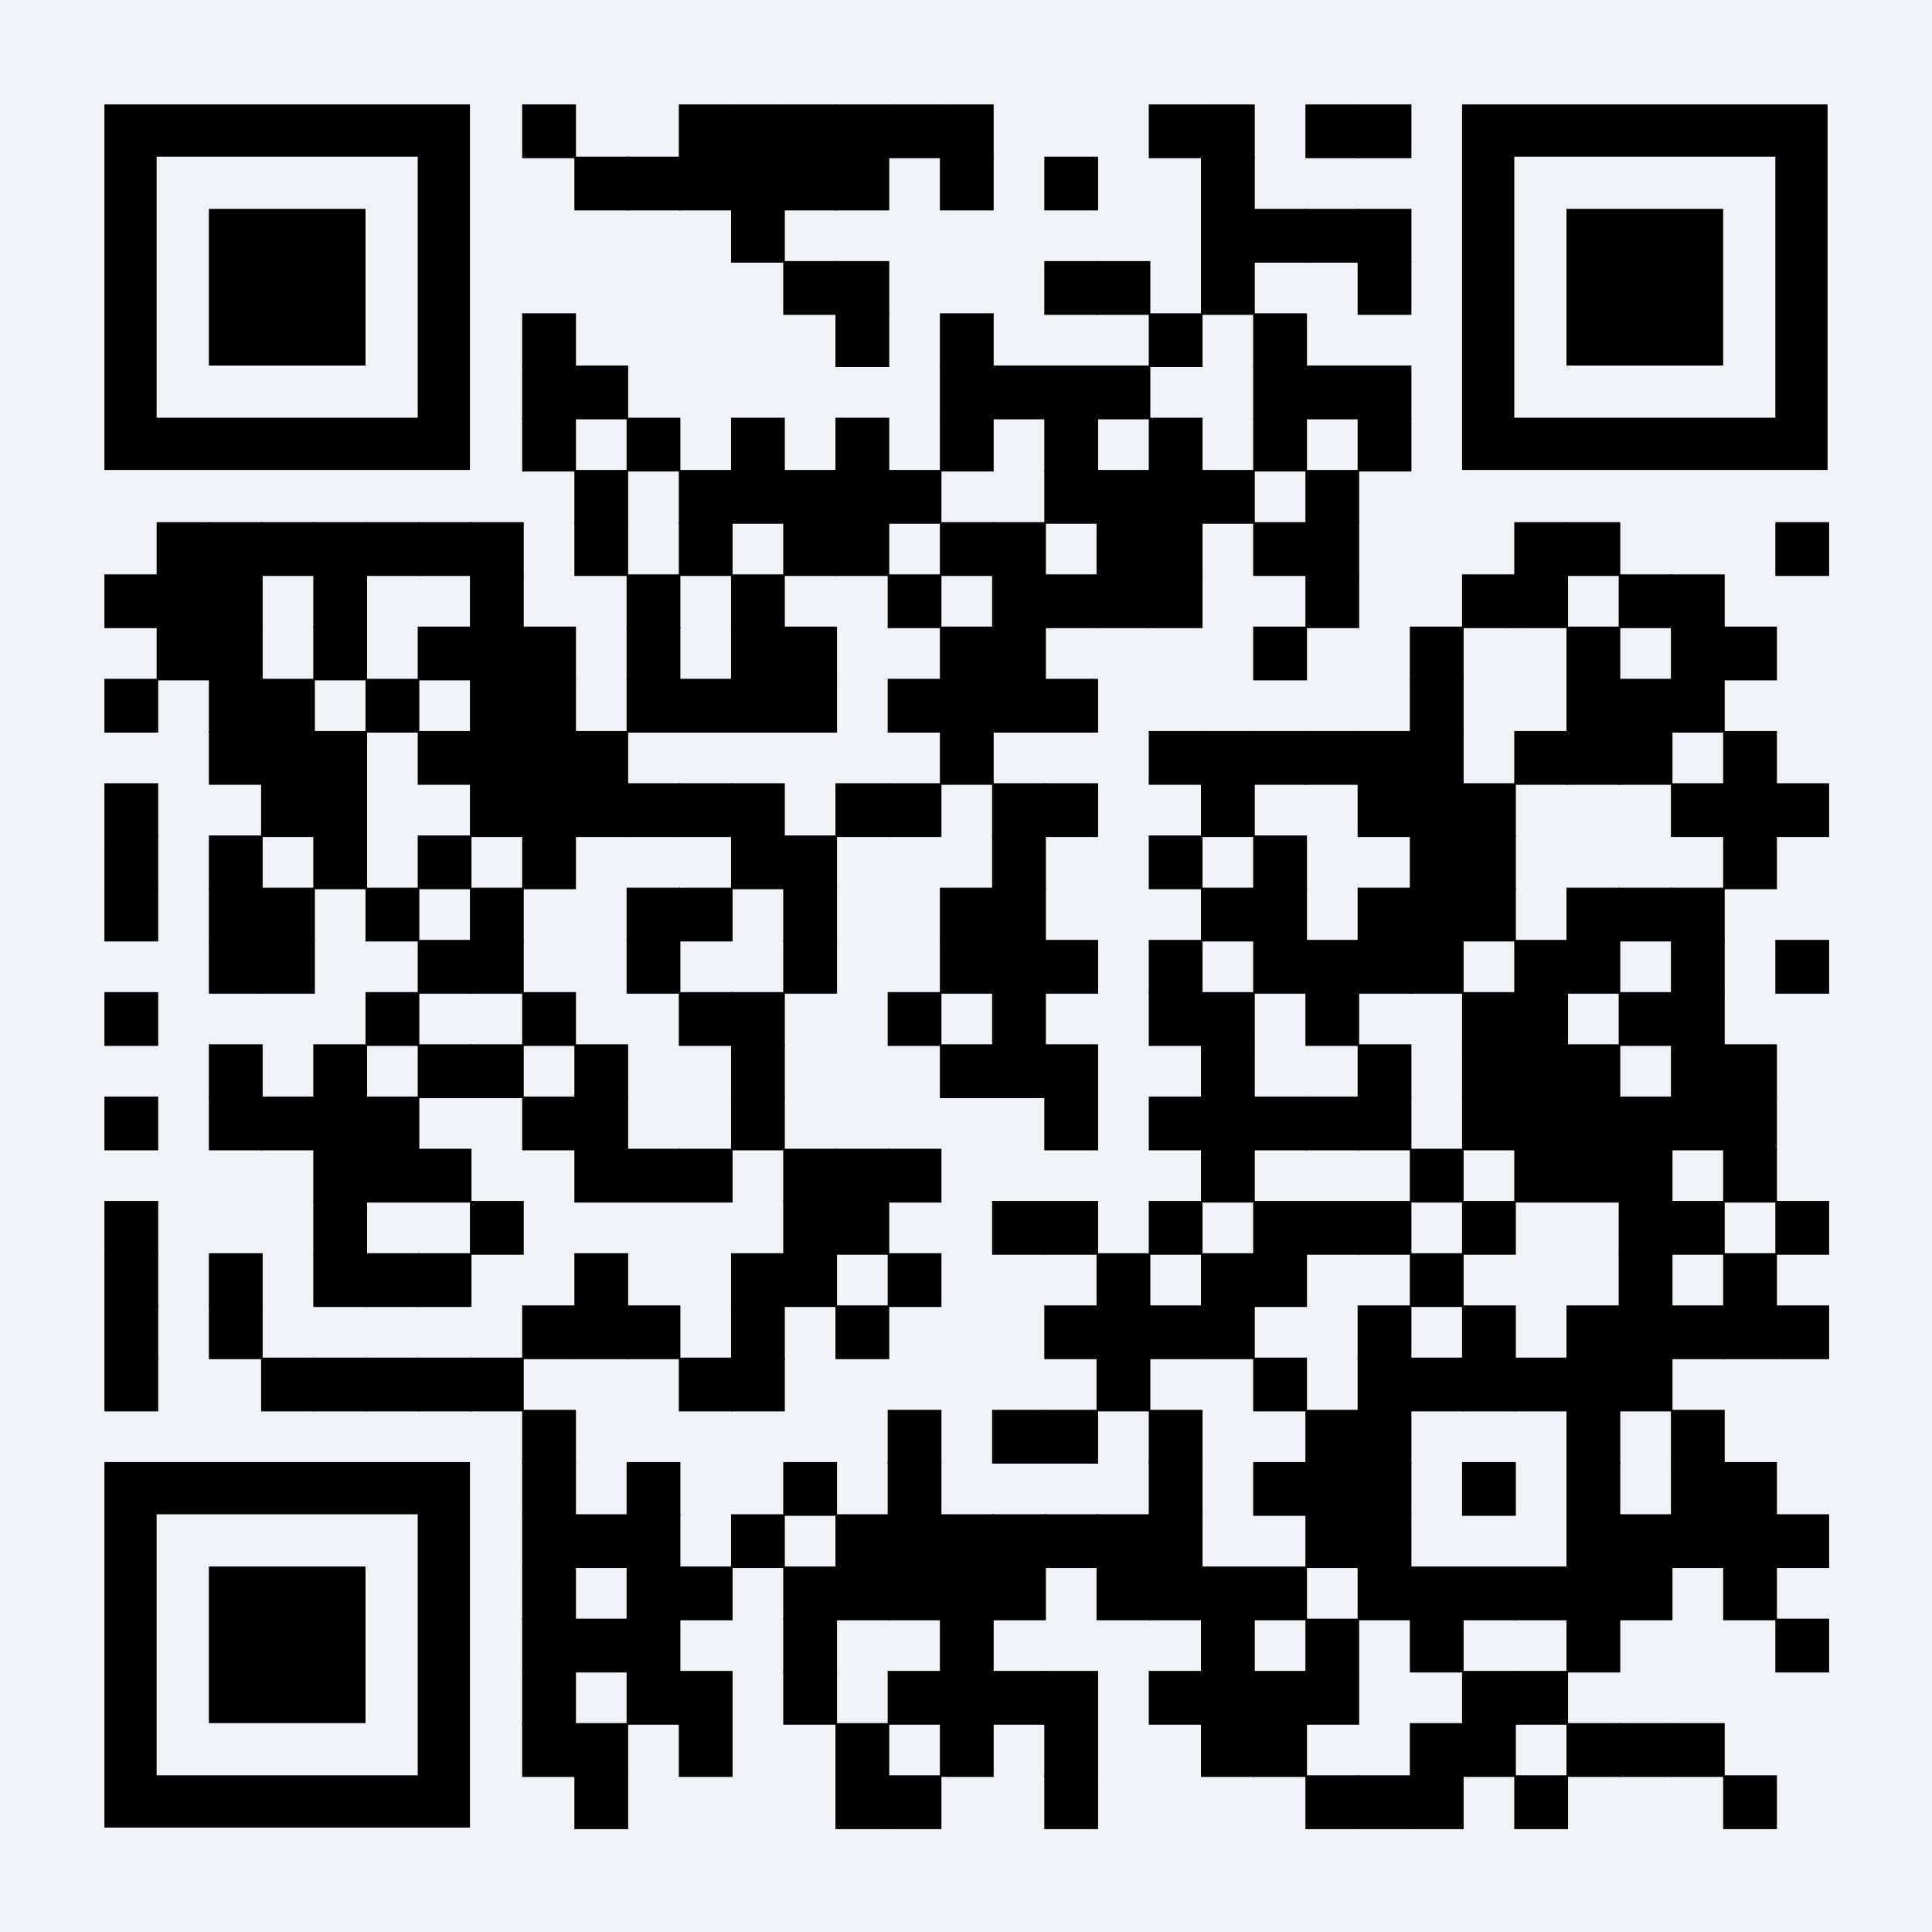 <?xml version="1.0" encoding="UTF-8"?>
<svg xmlns="http://www.w3.org/2000/svg" xmlns:xlink="http://www.w3.org/1999/xlink" xml:space="preserve" width="888" height="888" viewBox="0 0 888 888">
  <rect width="888" height="888" fill="#eff2f7" x="0" y="0"></rect>
  <g fill="#000000">
<g transform="translate(240,48) scale(4.12)"><rect width="6" height="6"></rect></g>
<g transform="translate(312,48) scale(4.12)"><rect width="6" height="6"></rect></g>
<g transform="translate(336,48) scale(4.12)"><rect width="6" height="6"></rect></g>
<g transform="translate(360,48) scale(4.12)"><rect width="6" height="6"></rect></g>
<g transform="translate(384,48) scale(4.12)"><rect width="6" height="6"></rect></g>
<g transform="translate(408,48) scale(4.12)"><rect width="6" height="6"></rect></g>
<g transform="translate(432,48) scale(4.12)"><rect width="6" height="6"></rect></g>
<g transform="translate(528,48) scale(4.12)"><rect width="6" height="6"></rect></g>
<g transform="translate(552,48) scale(4.12)"><rect width="6" height="6"></rect></g>
<g transform="translate(600,48) scale(4.12)"><rect width="6" height="6"></rect></g>
<g transform="translate(624,48) scale(4.12)"><rect width="6" height="6"></rect></g>
<g transform="translate(264,72) scale(4.12)"><rect width="6" height="6"></rect></g>
<g transform="translate(288,72) scale(4.12)"><rect width="6" height="6"></rect></g>
<g transform="translate(312,72) scale(4.12)"><rect width="6" height="6"></rect></g>
<g transform="translate(336,72) scale(4.12)"><rect width="6" height="6"></rect></g>
<g transform="translate(360,72) scale(4.12)"><rect width="6" height="6"></rect></g>
<g transform="translate(384,72) scale(4.12)"><rect width="6" height="6"></rect></g>
<g transform="translate(432,72) scale(4.12)"><rect width="6" height="6"></rect></g>
<g transform="translate(480,72) scale(4.12)"><rect width="6" height="6"></rect></g>
<g transform="translate(552,72) scale(4.12)"><rect width="6" height="6"></rect></g>
<g transform="translate(336,96) scale(4.12)"><rect width="6" height="6"></rect></g>
<g transform="translate(552,96) scale(4.12)"><rect width="6" height="6"></rect></g>
<g transform="translate(576,96) scale(4.12)"><rect width="6" height="6"></rect></g>
<g transform="translate(600,96) scale(4.12)"><rect width="6" height="6"></rect></g>
<g transform="translate(624,96) scale(4.12)"><rect width="6" height="6"></rect></g>
<g transform="translate(360,120) scale(4.12)"><rect width="6" height="6"></rect></g>
<g transform="translate(384,120) scale(4.12)"><rect width="6" height="6"></rect></g>
<g transform="translate(480,120) scale(4.12)"><rect width="6" height="6"></rect></g>
<g transform="translate(504,120) scale(4.12)"><rect width="6" height="6"></rect></g>
<g transform="translate(552,120) scale(4.12)"><rect width="6" height="6"></rect></g>
<g transform="translate(624,120) scale(4.12)"><rect width="6" height="6"></rect></g>
<g transform="translate(240,144) scale(4.12)"><rect width="6" height="6"></rect></g>
<g transform="translate(384,144) scale(4.12)"><rect width="6" height="6"></rect></g>
<g transform="translate(432,144) scale(4.12)"><rect width="6" height="6"></rect></g>
<g transform="translate(528,144) scale(4.12)"><rect width="6" height="6"></rect></g>
<g transform="translate(576,144) scale(4.12)"><rect width="6" height="6"></rect></g>
<g transform="translate(240,168) scale(4.12)"><rect width="6" height="6"></rect></g>
<g transform="translate(264,168) scale(4.12)"><rect width="6" height="6"></rect></g>
<g transform="translate(432,168) scale(4.12)"><rect width="6" height="6"></rect></g>
<g transform="translate(456,168) scale(4.12)"><rect width="6" height="6"></rect></g>
<g transform="translate(480,168) scale(4.12)"><rect width="6" height="6"></rect></g>
<g transform="translate(504,168) scale(4.12)"><rect width="6" height="6"></rect></g>
<g transform="translate(576,168) scale(4.12)"><rect width="6" height="6"></rect></g>
<g transform="translate(600,168) scale(4.12)"><rect width="6" height="6"></rect></g>
<g transform="translate(624,168) scale(4.12)"><rect width="6" height="6"></rect></g>
<g transform="translate(240,192) scale(4.12)"><rect width="6" height="6"></rect></g>
<g transform="translate(288,192) scale(4.12)"><rect width="6" height="6"></rect></g>
<g transform="translate(336,192) scale(4.12)"><rect width="6" height="6"></rect></g>
<g transform="translate(384,192) scale(4.12)"><rect width="6" height="6"></rect></g>
<g transform="translate(432,192) scale(4.12)"><rect width="6" height="6"></rect></g>
<g transform="translate(480,192) scale(4.12)"><rect width="6" height="6"></rect></g>
<g transform="translate(528,192) scale(4.12)"><rect width="6" height="6"></rect></g>
<g transform="translate(576,192) scale(4.12)"><rect width="6" height="6"></rect></g>
<g transform="translate(624,192) scale(4.12)"><rect width="6" height="6"></rect></g>
<g transform="translate(264,216) scale(4.12)"><rect width="6" height="6"></rect></g>
<g transform="translate(312,216) scale(4.12)"><rect width="6" height="6"></rect></g>
<g transform="translate(336,216) scale(4.12)"><rect width="6" height="6"></rect></g>
<g transform="translate(360,216) scale(4.12)"><rect width="6" height="6"></rect></g>
<g transform="translate(384,216) scale(4.12)"><rect width="6" height="6"></rect></g>
<g transform="translate(408,216) scale(4.12)"><rect width="6" height="6"></rect></g>
<g transform="translate(480,216) scale(4.12)"><rect width="6" height="6"></rect></g>
<g transform="translate(504,216) scale(4.12)"><rect width="6" height="6"></rect></g>
<g transform="translate(528,216) scale(4.12)"><rect width="6" height="6"></rect></g>
<g transform="translate(552,216) scale(4.12)"><rect width="6" height="6"></rect></g>
<g transform="translate(600,216) scale(4.12)"><rect width="6" height="6"></rect></g>
<g transform="translate(72,240) scale(4.12)"><rect width="6" height="6"></rect></g>
<g transform="translate(96,240) scale(4.12)"><rect width="6" height="6"></rect></g>
<g transform="translate(120,240) scale(4.12)"><rect width="6" height="6"></rect></g>
<g transform="translate(144,240) scale(4.12)"><rect width="6" height="6"></rect></g>
<g transform="translate(168,240) scale(4.12)"><rect width="6" height="6"></rect></g>
<g transform="translate(192,240) scale(4.12)"><rect width="6" height="6"></rect></g>
<g transform="translate(216,240) scale(4.12)"><rect width="6" height="6"></rect></g>
<g transform="translate(264,240) scale(4.12)"><rect width="6" height="6"></rect></g>
<g transform="translate(312,240) scale(4.12)"><rect width="6" height="6"></rect></g>
<g transform="translate(360,240) scale(4.12)"><rect width="6" height="6"></rect></g>
<g transform="translate(384,240) scale(4.12)"><rect width="6" height="6"></rect></g>
<g transform="translate(432,240) scale(4.12)"><rect width="6" height="6"></rect></g>
<g transform="translate(456,240) scale(4.12)"><rect width="6" height="6"></rect></g>
<g transform="translate(504,240) scale(4.12)"><rect width="6" height="6"></rect></g>
<g transform="translate(528,240) scale(4.12)"><rect width="6" height="6"></rect></g>
<g transform="translate(576,240) scale(4.12)"><rect width="6" height="6"></rect></g>
<g transform="translate(600,240) scale(4.12)"><rect width="6" height="6"></rect></g>
<g transform="translate(696,240) scale(4.12)"><rect width="6" height="6"></rect></g>
<g transform="translate(720,240) scale(4.12)"><rect width="6" height="6"></rect></g>
<g transform="translate(816,240) scale(4.12)"><rect width="6" height="6"></rect></g>
<g transform="translate(48,264) scale(4.12)"><rect width="6" height="6"></rect></g>
<g transform="translate(72,264) scale(4.12)"><rect width="6" height="6"></rect></g>
<g transform="translate(96,264) scale(4.12)"><rect width="6" height="6"></rect></g>
<g transform="translate(144,264) scale(4.12)"><rect width="6" height="6"></rect></g>
<g transform="translate(216,264) scale(4.12)"><rect width="6" height="6"></rect></g>
<g transform="translate(288,264) scale(4.12)"><rect width="6" height="6"></rect></g>
<g transform="translate(336,264) scale(4.12)"><rect width="6" height="6"></rect></g>
<g transform="translate(408,264) scale(4.12)"><rect width="6" height="6"></rect></g>
<g transform="translate(456,264) scale(4.12)"><rect width="6" height="6"></rect></g>
<g transform="translate(480,264) scale(4.12)"><rect width="6" height="6"></rect></g>
<g transform="translate(504,264) scale(4.12)"><rect width="6" height="6"></rect></g>
<g transform="translate(528,264) scale(4.12)"><rect width="6" height="6"></rect></g>
<g transform="translate(600,264) scale(4.12)"><rect width="6" height="6"></rect></g>
<g transform="translate(672,264) scale(4.12)"><rect width="6" height="6"></rect></g>
<g transform="translate(696,264) scale(4.12)"><rect width="6" height="6"></rect></g>
<g transform="translate(744,264) scale(4.12)"><rect width="6" height="6"></rect></g>
<g transform="translate(768,264) scale(4.12)"><rect width="6" height="6"></rect></g>
<g transform="translate(72,288) scale(4.12)"><rect width="6" height="6"></rect></g>
<g transform="translate(96,288) scale(4.12)"><rect width="6" height="6"></rect></g>
<g transform="translate(144,288) scale(4.12)"><rect width="6" height="6"></rect></g>
<g transform="translate(192,288) scale(4.12)"><rect width="6" height="6"></rect></g>
<g transform="translate(216,288) scale(4.12)"><rect width="6" height="6"></rect></g>
<g transform="translate(240,288) scale(4.12)"><rect width="6" height="6"></rect></g>
<g transform="translate(288,288) scale(4.12)"><rect width="6" height="6"></rect></g>
<g transform="translate(336,288) scale(4.12)"><rect width="6" height="6"></rect></g>
<g transform="translate(360,288) scale(4.12)"><rect width="6" height="6"></rect></g>
<g transform="translate(432,288) scale(4.12)"><rect width="6" height="6"></rect></g>
<g transform="translate(456,288) scale(4.12)"><rect width="6" height="6"></rect></g>
<g transform="translate(576,288) scale(4.12)"><rect width="6" height="6"></rect></g>
<g transform="translate(648,288) scale(4.12)"><rect width="6" height="6"></rect></g>
<g transform="translate(720,288) scale(4.12)"><rect width="6" height="6"></rect></g>
<g transform="translate(768,288) scale(4.12)"><rect width="6" height="6"></rect></g>
<g transform="translate(792,288) scale(4.12)"><rect width="6" height="6"></rect></g>
<g transform="translate(48,312) scale(4.12)"><rect width="6" height="6"></rect></g>
<g transform="translate(96,312) scale(4.12)"><rect width="6" height="6"></rect></g>
<g transform="translate(120,312) scale(4.12)"><rect width="6" height="6"></rect></g>
<g transform="translate(168,312) scale(4.12)"><rect width="6" height="6"></rect></g>
<g transform="translate(216,312) scale(4.12)"><rect width="6" height="6"></rect></g>
<g transform="translate(240,312) scale(4.12)"><rect width="6" height="6"></rect></g>
<g transform="translate(288,312) scale(4.12)"><rect width="6" height="6"></rect></g>
<g transform="translate(312,312) scale(4.12)"><rect width="6" height="6"></rect></g>
<g transform="translate(336,312) scale(4.12)"><rect width="6" height="6"></rect></g>
<g transform="translate(360,312) scale(4.12)"><rect width="6" height="6"></rect></g>
<g transform="translate(408,312) scale(4.12)"><rect width="6" height="6"></rect></g>
<g transform="translate(432,312) scale(4.12)"><rect width="6" height="6"></rect></g>
<g transform="translate(456,312) scale(4.12)"><rect width="6" height="6"></rect></g>
<g transform="translate(480,312) scale(4.12)"><rect width="6" height="6"></rect></g>
<g transform="translate(648,312) scale(4.12)"><rect width="6" height="6"></rect></g>
<g transform="translate(720,312) scale(4.12)"><rect width="6" height="6"></rect></g>
<g transform="translate(744,312) scale(4.12)"><rect width="6" height="6"></rect></g>
<g transform="translate(768,312) scale(4.12)"><rect width="6" height="6"></rect></g>
<g transform="translate(96,336) scale(4.12)"><rect width="6" height="6"></rect></g>
<g transform="translate(120,336) scale(4.12)"><rect width="6" height="6"></rect></g>
<g transform="translate(144,336) scale(4.12)"><rect width="6" height="6"></rect></g>
<g transform="translate(192,336) scale(4.12)"><rect width="6" height="6"></rect></g>
<g transform="translate(216,336) scale(4.12)"><rect width="6" height="6"></rect></g>
<g transform="translate(240,336) scale(4.12)"><rect width="6" height="6"></rect></g>
<g transform="translate(264,336) scale(4.12)"><rect width="6" height="6"></rect></g>
<g transform="translate(432,336) scale(4.12)"><rect width="6" height="6"></rect></g>
<g transform="translate(528,336) scale(4.12)"><rect width="6" height="6"></rect></g>
<g transform="translate(552,336) scale(4.12)"><rect width="6" height="6"></rect></g>
<g transform="translate(576,336) scale(4.12)"><rect width="6" height="6"></rect></g>
<g transform="translate(600,336) scale(4.12)"><rect width="6" height="6"></rect></g>
<g transform="translate(624,336) scale(4.12)"><rect width="6" height="6"></rect></g>
<g transform="translate(648,336) scale(4.12)"><rect width="6" height="6"></rect></g>
<g transform="translate(696,336) scale(4.12)"><rect width="6" height="6"></rect></g>
<g transform="translate(720,336) scale(4.12)"><rect width="6" height="6"></rect></g>
<g transform="translate(744,336) scale(4.12)"><rect width="6" height="6"></rect></g>
<g transform="translate(792,336) scale(4.12)"><rect width="6" height="6"></rect></g>
<g transform="translate(48,360) scale(4.12)"><rect width="6" height="6"></rect></g>
<g transform="translate(120,360) scale(4.12)"><rect width="6" height="6"></rect></g>
<g transform="translate(144,360) scale(4.12)"><rect width="6" height="6"></rect></g>
<g transform="translate(216,360) scale(4.12)"><rect width="6" height="6"></rect></g>
<g transform="translate(240,360) scale(4.12)"><rect width="6" height="6"></rect></g>
<g transform="translate(264,360) scale(4.12)"><rect width="6" height="6"></rect></g>
<g transform="translate(288,360) scale(4.12)"><rect width="6" height="6"></rect></g>
<g transform="translate(312,360) scale(4.12)"><rect width="6" height="6"></rect></g>
<g transform="translate(336,360) scale(4.12)"><rect width="6" height="6"></rect></g>
<g transform="translate(384,360) scale(4.12)"><rect width="6" height="6"></rect></g>
<g transform="translate(408,360) scale(4.12)"><rect width="6" height="6"></rect></g>
<g transform="translate(456,360) scale(4.12)"><rect width="6" height="6"></rect></g>
<g transform="translate(480,360) scale(4.12)"><rect width="6" height="6"></rect></g>
<g transform="translate(552,360) scale(4.12)"><rect width="6" height="6"></rect></g>
<g transform="translate(624,360) scale(4.12)"><rect width="6" height="6"></rect></g>
<g transform="translate(648,360) scale(4.12)"><rect width="6" height="6"></rect></g>
<g transform="translate(672,360) scale(4.12)"><rect width="6" height="6"></rect></g>
<g transform="translate(768,360) scale(4.12)"><rect width="6" height="6"></rect></g>
<g transform="translate(792,360) scale(4.12)"><rect width="6" height="6"></rect></g>
<g transform="translate(816,360) scale(4.12)"><rect width="6" height="6"></rect></g>
<g transform="translate(48,384) scale(4.12)"><rect width="6" height="6"></rect></g>
<g transform="translate(96,384) scale(4.12)"><rect width="6" height="6"></rect></g>
<g transform="translate(144,384) scale(4.12)"><rect width="6" height="6"></rect></g>
<g transform="translate(192,384) scale(4.12)"><rect width="6" height="6"></rect></g>
<g transform="translate(240,384) scale(4.12)"><rect width="6" height="6"></rect></g>
<g transform="translate(336,384) scale(4.12)"><rect width="6" height="6"></rect></g>
<g transform="translate(360,384) scale(4.12)"><rect width="6" height="6"></rect></g>
<g transform="translate(456,384) scale(4.12)"><rect width="6" height="6"></rect></g>
<g transform="translate(528,384) scale(4.12)"><rect width="6" height="6"></rect></g>
<g transform="translate(576,384) scale(4.12)"><rect width="6" height="6"></rect></g>
<g transform="translate(648,384) scale(4.12)"><rect width="6" height="6"></rect></g>
<g transform="translate(672,384) scale(4.12)"><rect width="6" height="6"></rect></g>
<g transform="translate(792,384) scale(4.12)"><rect width="6" height="6"></rect></g>
<g transform="translate(48,408) scale(4.12)"><rect width="6" height="6"></rect></g>
<g transform="translate(96,408) scale(4.12)"><rect width="6" height="6"></rect></g>
<g transform="translate(120,408) scale(4.12)"><rect width="6" height="6"></rect></g>
<g transform="translate(168,408) scale(4.12)"><rect width="6" height="6"></rect></g>
<g transform="translate(216,408) scale(4.12)"><rect width="6" height="6"></rect></g>
<g transform="translate(288,408) scale(4.12)"><rect width="6" height="6"></rect></g>
<g transform="translate(312,408) scale(4.12)"><rect width="6" height="6"></rect></g>
<g transform="translate(360,408) scale(4.12)"><rect width="6" height="6"></rect></g>
<g transform="translate(432,408) scale(4.12)"><rect width="6" height="6"></rect></g>
<g transform="translate(456,408) scale(4.12)"><rect width="6" height="6"></rect></g>
<g transform="translate(552,408) scale(4.12)"><rect width="6" height="6"></rect></g>
<g transform="translate(576,408) scale(4.12)"><rect width="6" height="6"></rect></g>
<g transform="translate(624,408) scale(4.12)"><rect width="6" height="6"></rect></g>
<g transform="translate(648,408) scale(4.12)"><rect width="6" height="6"></rect></g>
<g transform="translate(672,408) scale(4.12)"><rect width="6" height="6"></rect></g>
<g transform="translate(720,408) scale(4.12)"><rect width="6" height="6"></rect></g>
<g transform="translate(744,408) scale(4.12)"><rect width="6" height="6"></rect></g>
<g transform="translate(768,408) scale(4.12)"><rect width="6" height="6"></rect></g>
<g transform="translate(96,432) scale(4.12)"><rect width="6" height="6"></rect></g>
<g transform="translate(120,432) scale(4.12)"><rect width="6" height="6"></rect></g>
<g transform="translate(192,432) scale(4.12)"><rect width="6" height="6"></rect></g>
<g transform="translate(216,432) scale(4.12)"><rect width="6" height="6"></rect></g>
<g transform="translate(288,432) scale(4.12)"><rect width="6" height="6"></rect></g>
<g transform="translate(360,432) scale(4.12)"><rect width="6" height="6"></rect></g>
<g transform="translate(432,432) scale(4.12)"><rect width="6" height="6"></rect></g>
<g transform="translate(456,432) scale(4.12)"><rect width="6" height="6"></rect></g>
<g transform="translate(480,432) scale(4.12)"><rect width="6" height="6"></rect></g>
<g transform="translate(528,432) scale(4.12)"><rect width="6" height="6"></rect></g>
<g transform="translate(576,432) scale(4.12)"><rect width="6" height="6"></rect></g>
<g transform="translate(600,432) scale(4.12)"><rect width="6" height="6"></rect></g>
<g transform="translate(624,432) scale(4.12)"><rect width="6" height="6"></rect></g>
<g transform="translate(648,432) scale(4.12)"><rect width="6" height="6"></rect></g>
<g transform="translate(696,432) scale(4.12)"><rect width="6" height="6"></rect></g>
<g transform="translate(720,432) scale(4.12)"><rect width="6" height="6"></rect></g>
<g transform="translate(768,432) scale(4.12)"><rect width="6" height="6"></rect></g>
<g transform="translate(816,432) scale(4.12)"><rect width="6" height="6"></rect></g>
<g transform="translate(48,456) scale(4.12)"><rect width="6" height="6"></rect></g>
<g transform="translate(168,456) scale(4.12)"><rect width="6" height="6"></rect></g>
<g transform="translate(240,456) scale(4.12)"><rect width="6" height="6"></rect></g>
<g transform="translate(312,456) scale(4.12)"><rect width="6" height="6"></rect></g>
<g transform="translate(336,456) scale(4.12)"><rect width="6" height="6"></rect></g>
<g transform="translate(408,456) scale(4.12)"><rect width="6" height="6"></rect></g>
<g transform="translate(456,456) scale(4.12)"><rect width="6" height="6"></rect></g>
<g transform="translate(528,456) scale(4.12)"><rect width="6" height="6"></rect></g>
<g transform="translate(552,456) scale(4.12)"><rect width="6" height="6"></rect></g>
<g transform="translate(600,456) scale(4.12)"><rect width="6" height="6"></rect></g>
<g transform="translate(672,456) scale(4.12)"><rect width="6" height="6"></rect></g>
<g transform="translate(696,456) scale(4.12)"><rect width="6" height="6"></rect></g>
<g transform="translate(744,456) scale(4.12)"><rect width="6" height="6"></rect></g>
<g transform="translate(768,456) scale(4.12)"><rect width="6" height="6"></rect></g>
<g transform="translate(96,480) scale(4.12)"><rect width="6" height="6"></rect></g>
<g transform="translate(144,480) scale(4.12)"><rect width="6" height="6"></rect></g>
<g transform="translate(192,480) scale(4.12)"><rect width="6" height="6"></rect></g>
<g transform="translate(216,480) scale(4.12)"><rect width="6" height="6"></rect></g>
<g transform="translate(264,480) scale(4.12)"><rect width="6" height="6"></rect></g>
<g transform="translate(336,480) scale(4.12)"><rect width="6" height="6"></rect></g>
<g transform="translate(432,480) scale(4.12)"><rect width="6" height="6"></rect></g>
<g transform="translate(456,480) scale(4.12)"><rect width="6" height="6"></rect></g>
<g transform="translate(480,480) scale(4.12)"><rect width="6" height="6"></rect></g>
<g transform="translate(552,480) scale(4.12)"><rect width="6" height="6"></rect></g>
<g transform="translate(624,480) scale(4.12)"><rect width="6" height="6"></rect></g>
<g transform="translate(672,480) scale(4.12)"><rect width="6" height="6"></rect></g>
<g transform="translate(696,480) scale(4.12)"><rect width="6" height="6"></rect></g>
<g transform="translate(720,480) scale(4.12)"><rect width="6" height="6"></rect></g>
<g transform="translate(768,480) scale(4.12)"><rect width="6" height="6"></rect></g>
<g transform="translate(792,480) scale(4.12)"><rect width="6" height="6"></rect></g>
<g transform="translate(48,504) scale(4.12)"><rect width="6" height="6"></rect></g>
<g transform="translate(96,504) scale(4.12)"><rect width="6" height="6"></rect></g>
<g transform="translate(120,504) scale(4.12)"><rect width="6" height="6"></rect></g>
<g transform="translate(144,504) scale(4.12)"><rect width="6" height="6"></rect></g>
<g transform="translate(168,504) scale(4.12)"><rect width="6" height="6"></rect></g>
<g transform="translate(240,504) scale(4.12)"><rect width="6" height="6"></rect></g>
<g transform="translate(264,504) scale(4.12)"><rect width="6" height="6"></rect></g>
<g transform="translate(336,504) scale(4.12)"><rect width="6" height="6"></rect></g>
<g transform="translate(480,504) scale(4.12)"><rect width="6" height="6"></rect></g>
<g transform="translate(528,504) scale(4.12)"><rect width="6" height="6"></rect></g>
<g transform="translate(552,504) scale(4.12)"><rect width="6" height="6"></rect></g>
<g transform="translate(576,504) scale(4.12)"><rect width="6" height="6"></rect></g>
<g transform="translate(600,504) scale(4.12)"><rect width="6" height="6"></rect></g>
<g transform="translate(624,504) scale(4.12)"><rect width="6" height="6"></rect></g>
<g transform="translate(672,504) scale(4.12)"><rect width="6" height="6"></rect></g>
<g transform="translate(696,504) scale(4.12)"><rect width="6" height="6"></rect></g>
<g transform="translate(720,504) scale(4.12)"><rect width="6" height="6"></rect></g>
<g transform="translate(744,504) scale(4.12)"><rect width="6" height="6"></rect></g>
<g transform="translate(768,504) scale(4.12)"><rect width="6" height="6"></rect></g>
<g transform="translate(792,504) scale(4.12)"><rect width="6" height="6"></rect></g>
<g transform="translate(144,528) scale(4.12)"><rect width="6" height="6"></rect></g>
<g transform="translate(168,528) scale(4.12)"><rect width="6" height="6"></rect></g>
<g transform="translate(192,528) scale(4.12)"><rect width="6" height="6"></rect></g>
<g transform="translate(264,528) scale(4.12)"><rect width="6" height="6"></rect></g>
<g transform="translate(288,528) scale(4.12)"><rect width="6" height="6"></rect></g>
<g transform="translate(312,528) scale(4.12)"><rect width="6" height="6"></rect></g>
<g transform="translate(360,528) scale(4.12)"><rect width="6" height="6"></rect></g>
<g transform="translate(384,528) scale(4.12)"><rect width="6" height="6"></rect></g>
<g transform="translate(408,528) scale(4.12)"><rect width="6" height="6"></rect></g>
<g transform="translate(552,528) scale(4.12)"><rect width="6" height="6"></rect></g>
<g transform="translate(648,528) scale(4.12)"><rect width="6" height="6"></rect></g>
<g transform="translate(696,528) scale(4.12)"><rect width="6" height="6"></rect></g>
<g transform="translate(720,528) scale(4.12)"><rect width="6" height="6"></rect></g>
<g transform="translate(744,528) scale(4.12)"><rect width="6" height="6"></rect></g>
<g transform="translate(792,528) scale(4.12)"><rect width="6" height="6"></rect></g>
<g transform="translate(48,552) scale(4.12)"><rect width="6" height="6"></rect></g>
<g transform="translate(144,552) scale(4.12)"><rect width="6" height="6"></rect></g>
<g transform="translate(216,552) scale(4.12)"><rect width="6" height="6"></rect></g>
<g transform="translate(360,552) scale(4.12)"><rect width="6" height="6"></rect></g>
<g transform="translate(384,552) scale(4.12)"><rect width="6" height="6"></rect></g>
<g transform="translate(456,552) scale(4.12)"><rect width="6" height="6"></rect></g>
<g transform="translate(480,552) scale(4.12)"><rect width="6" height="6"></rect></g>
<g transform="translate(528,552) scale(4.12)"><rect width="6" height="6"></rect></g>
<g transform="translate(576,552) scale(4.12)"><rect width="6" height="6"></rect></g>
<g transform="translate(600,552) scale(4.12)"><rect width="6" height="6"></rect></g>
<g transform="translate(624,552) scale(4.12)"><rect width="6" height="6"></rect></g>
<g transform="translate(672,552) scale(4.12)"><rect width="6" height="6"></rect></g>
<g transform="translate(744,552) scale(4.12)"><rect width="6" height="6"></rect></g>
<g transform="translate(768,552) scale(4.12)"><rect width="6" height="6"></rect></g>
<g transform="translate(816,552) scale(4.12)"><rect width="6" height="6"></rect></g>
<g transform="translate(48,576) scale(4.12)"><rect width="6" height="6"></rect></g>
<g transform="translate(96,576) scale(4.12)"><rect width="6" height="6"></rect></g>
<g transform="translate(144,576) scale(4.12)"><rect width="6" height="6"></rect></g>
<g transform="translate(168,576) scale(4.12)"><rect width="6" height="6"></rect></g>
<g transform="translate(192,576) scale(4.12)"><rect width="6" height="6"></rect></g>
<g transform="translate(264,576) scale(4.12)"><rect width="6" height="6"></rect></g>
<g transform="translate(336,576) scale(4.12)"><rect width="6" height="6"></rect></g>
<g transform="translate(360,576) scale(4.12)"><rect width="6" height="6"></rect></g>
<g transform="translate(408,576) scale(4.12)"><rect width="6" height="6"></rect></g>
<g transform="translate(504,576) scale(4.12)"><rect width="6" height="6"></rect></g>
<g transform="translate(552,576) scale(4.12)"><rect width="6" height="6"></rect></g>
<g transform="translate(576,576) scale(4.12)"><rect width="6" height="6"></rect></g>
<g transform="translate(648,576) scale(4.12)"><rect width="6" height="6"></rect></g>
<g transform="translate(744,576) scale(4.12)"><rect width="6" height="6"></rect></g>
<g transform="translate(792,576) scale(4.12)"><rect width="6" height="6"></rect></g>
<g transform="translate(48,600) scale(4.12)"><rect width="6" height="6"></rect></g>
<g transform="translate(96,600) scale(4.12)"><rect width="6" height="6"></rect></g>
<g transform="translate(240,600) scale(4.12)"><rect width="6" height="6"></rect></g>
<g transform="translate(264,600) scale(4.12)"><rect width="6" height="6"></rect></g>
<g transform="translate(288,600) scale(4.12)"><rect width="6" height="6"></rect></g>
<g transform="translate(336,600) scale(4.12)"><rect width="6" height="6"></rect></g>
<g transform="translate(384,600) scale(4.12)"><rect width="6" height="6"></rect></g>
<g transform="translate(480,600) scale(4.12)"><rect width="6" height="6"></rect></g>
<g transform="translate(504,600) scale(4.12)"><rect width="6" height="6"></rect></g>
<g transform="translate(528,600) scale(4.12)"><rect width="6" height="6"></rect></g>
<g transform="translate(552,600) scale(4.12)"><rect width="6" height="6"></rect></g>
<g transform="translate(624,600) scale(4.12)"><rect width="6" height="6"></rect></g>
<g transform="translate(672,600) scale(4.12)"><rect width="6" height="6"></rect></g>
<g transform="translate(720,600) scale(4.12)"><rect width="6" height="6"></rect></g>
<g transform="translate(744,600) scale(4.12)"><rect width="6" height="6"></rect></g>
<g transform="translate(768,600) scale(4.12)"><rect width="6" height="6"></rect></g>
<g transform="translate(792,600) scale(4.12)"><rect width="6" height="6"></rect></g>
<g transform="translate(816,600) scale(4.12)"><rect width="6" height="6"></rect></g>
<g transform="translate(48,624) scale(4.12)"><rect width="6" height="6"></rect></g>
<g transform="translate(120,624) scale(4.12)"><rect width="6" height="6"></rect></g>
<g transform="translate(144,624) scale(4.12)"><rect width="6" height="6"></rect></g>
<g transform="translate(168,624) scale(4.12)"><rect width="6" height="6"></rect></g>
<g transform="translate(192,624) scale(4.12)"><rect width="6" height="6"></rect></g>
<g transform="translate(216,624) scale(4.12)"><rect width="6" height="6"></rect></g>
<g transform="translate(312,624) scale(4.12)"><rect width="6" height="6"></rect></g>
<g transform="translate(336,624) scale(4.12)"><rect width="6" height="6"></rect></g>
<g transform="translate(504,624) scale(4.12)"><rect width="6" height="6"></rect></g>
<g transform="translate(576,624) scale(4.12)"><rect width="6" height="6"></rect></g>
<g transform="translate(624,624) scale(4.12)"><rect width="6" height="6"></rect></g>
<g transform="translate(648,624) scale(4.12)"><rect width="6" height="6"></rect></g>
<g transform="translate(672,624) scale(4.12)"><rect width="6" height="6"></rect></g>
<g transform="translate(696,624) scale(4.12)"><rect width="6" height="6"></rect></g>
<g transform="translate(720,624) scale(4.12)"><rect width="6" height="6"></rect></g>
<g transform="translate(744,624) scale(4.12)"><rect width="6" height="6"></rect></g>
<g transform="translate(240,648) scale(4.12)"><rect width="6" height="6"></rect></g>
<g transform="translate(408,648) scale(4.12)"><rect width="6" height="6"></rect></g>
<g transform="translate(456,648) scale(4.12)"><rect width="6" height="6"></rect></g>
<g transform="translate(480,648) scale(4.12)"><rect width="6" height="6"></rect></g>
<g transform="translate(528,648) scale(4.12)"><rect width="6" height="6"></rect></g>
<g transform="translate(600,648) scale(4.12)"><rect width="6" height="6"></rect></g>
<g transform="translate(624,648) scale(4.12)"><rect width="6" height="6"></rect></g>
<g transform="translate(720,648) scale(4.12)"><rect width="6" height="6"></rect></g>
<g transform="translate(768,648) scale(4.12)"><rect width="6" height="6"></rect></g>
<g transform="translate(240,672) scale(4.12)"><rect width="6" height="6"></rect></g>
<g transform="translate(288,672) scale(4.12)"><rect width="6" height="6"></rect></g>
<g transform="translate(360,672) scale(4.12)"><rect width="6" height="6"></rect></g>
<g transform="translate(408,672) scale(4.12)"><rect width="6" height="6"></rect></g>
<g transform="translate(528,672) scale(4.12)"><rect width="6" height="6"></rect></g>
<g transform="translate(576,672) scale(4.12)"><rect width="6" height="6"></rect></g>
<g transform="translate(600,672) scale(4.12)"><rect width="6" height="6"></rect></g>
<g transform="translate(624,672) scale(4.12)"><rect width="6" height="6"></rect></g>
<g transform="translate(672,672) scale(4.12)"><rect width="6" height="6"></rect></g>
<g transform="translate(720,672) scale(4.12)"><rect width="6" height="6"></rect></g>
<g transform="translate(768,672) scale(4.12)"><rect width="6" height="6"></rect></g>
<g transform="translate(792,672) scale(4.12)"><rect width="6" height="6"></rect></g>
<g transform="translate(240,696) scale(4.12)"><rect width="6" height="6"></rect></g>
<g transform="translate(264,696) scale(4.12)"><rect width="6" height="6"></rect></g>
<g transform="translate(288,696) scale(4.12)"><rect width="6" height="6"></rect></g>
<g transform="translate(336,696) scale(4.12)"><rect width="6" height="6"></rect></g>
<g transform="translate(384,696) scale(4.12)"><rect width="6" height="6"></rect></g>
<g transform="translate(408,696) scale(4.12)"><rect width="6" height="6"></rect></g>
<g transform="translate(432,696) scale(4.12)"><rect width="6" height="6"></rect></g>
<g transform="translate(456,696) scale(4.12)"><rect width="6" height="6"></rect></g>
<g transform="translate(480,696) scale(4.12)"><rect width="6" height="6"></rect></g>
<g transform="translate(504,696) scale(4.12)"><rect width="6" height="6"></rect></g>
<g transform="translate(528,696) scale(4.12)"><rect width="6" height="6"></rect></g>
<g transform="translate(600,696) scale(4.12)"><rect width="6" height="6"></rect></g>
<g transform="translate(624,696) scale(4.12)"><rect width="6" height="6"></rect></g>
<g transform="translate(720,696) scale(4.12)"><rect width="6" height="6"></rect></g>
<g transform="translate(744,696) scale(4.12)"><rect width="6" height="6"></rect></g>
<g transform="translate(768,696) scale(4.12)"><rect width="6" height="6"></rect></g>
<g transform="translate(792,696) scale(4.12)"><rect width="6" height="6"></rect></g>
<g transform="translate(816,696) scale(4.12)"><rect width="6" height="6"></rect></g>
<g transform="translate(240,720) scale(4.12)"><rect width="6" height="6"></rect></g>
<g transform="translate(288,720) scale(4.12)"><rect width="6" height="6"></rect></g>
<g transform="translate(312,720) scale(4.12)"><rect width="6" height="6"></rect></g>
<g transform="translate(360,720) scale(4.12)"><rect width="6" height="6"></rect></g>
<g transform="translate(384,720) scale(4.12)"><rect width="6" height="6"></rect></g>
<g transform="translate(408,720) scale(4.12)"><rect width="6" height="6"></rect></g>
<g transform="translate(432,720) scale(4.12)"><rect width="6" height="6"></rect></g>
<g transform="translate(456,720) scale(4.12)"><rect width="6" height="6"></rect></g>
<g transform="translate(504,720) scale(4.12)"><rect width="6" height="6"></rect></g>
<g transform="translate(528,720) scale(4.12)"><rect width="6" height="6"></rect></g>
<g transform="translate(552,720) scale(4.12)"><rect width="6" height="6"></rect></g>
<g transform="translate(576,720) scale(4.12)"><rect width="6" height="6"></rect></g>
<g transform="translate(624,720) scale(4.12)"><rect width="6" height="6"></rect></g>
<g transform="translate(648,720) scale(4.12)"><rect width="6" height="6"></rect></g>
<g transform="translate(672,720) scale(4.12)"><rect width="6" height="6"></rect></g>
<g transform="translate(696,720) scale(4.12)"><rect width="6" height="6"></rect></g>
<g transform="translate(720,720) scale(4.12)"><rect width="6" height="6"></rect></g>
<g transform="translate(744,720) scale(4.12)"><rect width="6" height="6"></rect></g>
<g transform="translate(792,720) scale(4.12)"><rect width="6" height="6"></rect></g>
<g transform="translate(240,744) scale(4.12)"><rect width="6" height="6"></rect></g>
<g transform="translate(264,744) scale(4.12)"><rect width="6" height="6"></rect></g>
<g transform="translate(288,744) scale(4.12)"><rect width="6" height="6"></rect></g>
<g transform="translate(360,744) scale(4.12)"><rect width="6" height="6"></rect></g>
<g transform="translate(432,744) scale(4.12)"><rect width="6" height="6"></rect></g>
<g transform="translate(552,744) scale(4.12)"><rect width="6" height="6"></rect></g>
<g transform="translate(600,744) scale(4.12)"><rect width="6" height="6"></rect></g>
<g transform="translate(648,744) scale(4.12)"><rect width="6" height="6"></rect></g>
<g transform="translate(720,744) scale(4.12)"><rect width="6" height="6"></rect></g>
<g transform="translate(816,744) scale(4.12)"><rect width="6" height="6"></rect></g>
<g transform="translate(240,768) scale(4.12)"><rect width="6" height="6"></rect></g>
<g transform="translate(288,768) scale(4.12)"><rect width="6" height="6"></rect></g>
<g transform="translate(312,768) scale(4.12)"><rect width="6" height="6"></rect></g>
<g transform="translate(360,768) scale(4.12)"><rect width="6" height="6"></rect></g>
<g transform="translate(408,768) scale(4.12)"><rect width="6" height="6"></rect></g>
<g transform="translate(432,768) scale(4.12)"><rect width="6" height="6"></rect></g>
<g transform="translate(456,768) scale(4.12)"><rect width="6" height="6"></rect></g>
<g transform="translate(480,768) scale(4.12)"><rect width="6" height="6"></rect></g>
<g transform="translate(528,768) scale(4.12)"><rect width="6" height="6"></rect></g>
<g transform="translate(552,768) scale(4.12)"><rect width="6" height="6"></rect></g>
<g transform="translate(576,768) scale(4.12)"><rect width="6" height="6"></rect></g>
<g transform="translate(600,768) scale(4.12)"><rect width="6" height="6"></rect></g>
<g transform="translate(672,768) scale(4.12)"><rect width="6" height="6"></rect></g>
<g transform="translate(696,768) scale(4.12)"><rect width="6" height="6"></rect></g>
<g transform="translate(240,792) scale(4.12)"><rect width="6" height="6"></rect></g>
<g transform="translate(264,792) scale(4.12)"><rect width="6" height="6"></rect></g>
<g transform="translate(312,792) scale(4.12)"><rect width="6" height="6"></rect></g>
<g transform="translate(384,792) scale(4.12)"><rect width="6" height="6"></rect></g>
<g transform="translate(432,792) scale(4.12)"><rect width="6" height="6"></rect></g>
<g transform="translate(480,792) scale(4.12)"><rect width="6" height="6"></rect></g>
<g transform="translate(552,792) scale(4.12)"><rect width="6" height="6"></rect></g>
<g transform="translate(576,792) scale(4.12)"><rect width="6" height="6"></rect></g>
<g transform="translate(648,792) scale(4.12)"><rect width="6" height="6"></rect></g>
<g transform="translate(672,792) scale(4.12)"><rect width="6" height="6"></rect></g>
<g transform="translate(720,792) scale(4.12)"><rect width="6" height="6"></rect></g>
<g transform="translate(744,792) scale(4.12)"><rect width="6" height="6"></rect></g>
<g transform="translate(768,792) scale(4.12)"><rect width="6" height="6"></rect></g>
<g transform="translate(264,816) scale(4.12)"><rect width="6" height="6"></rect></g>
<g transform="translate(384,816) scale(4.12)"><rect width="6" height="6"></rect></g>
<g transform="translate(408,816) scale(4.12)"><rect width="6" height="6"></rect></g>
<g transform="translate(480,816) scale(4.12)"><rect width="6" height="6"></rect></g>
<g transform="translate(600,816) scale(4.12)"><rect width="6" height="6"></rect></g>
<g transform="translate(624,816) scale(4.12)"><rect width="6" height="6"></rect></g>
<g transform="translate(648,816) scale(4.12)"><rect width="6" height="6"></rect></g>
<g transform="translate(696,816) scale(4.12)"><rect width="6" height="6"></rect></g>
<g transform="translate(792,816) scale(4.12)"><rect width="6" height="6"></rect></g>
<g transform="translate(48,48)"><g transform="scale(12)"><path d="M0,0v14h14V0H0z M12,12H2V2h10V12z"></path></g></g>
<g transform="translate(672,48)"><g transform="scale(12)"><path d="M0,0v14h14V0H0z M12,12H2V2h10V12z"></path></g></g>
<g transform="translate(48,672)"><g transform="scale(12)"><path d="M0,0v14h14V0H0z M12,12H2V2h10V12z"></path></g></g>
<g transform="translate(96,96)"><g transform="scale(12)"><rect width="6" height="6"></rect></g></g>
<g transform="translate(720,96)"><g transform="scale(12)"><rect width="6" height="6"></rect></g></g>
<g transform="translate(96,720)"><g transform="scale(12)"><rect width="6" height="6"></rect></g></g>
</g>
</svg>
